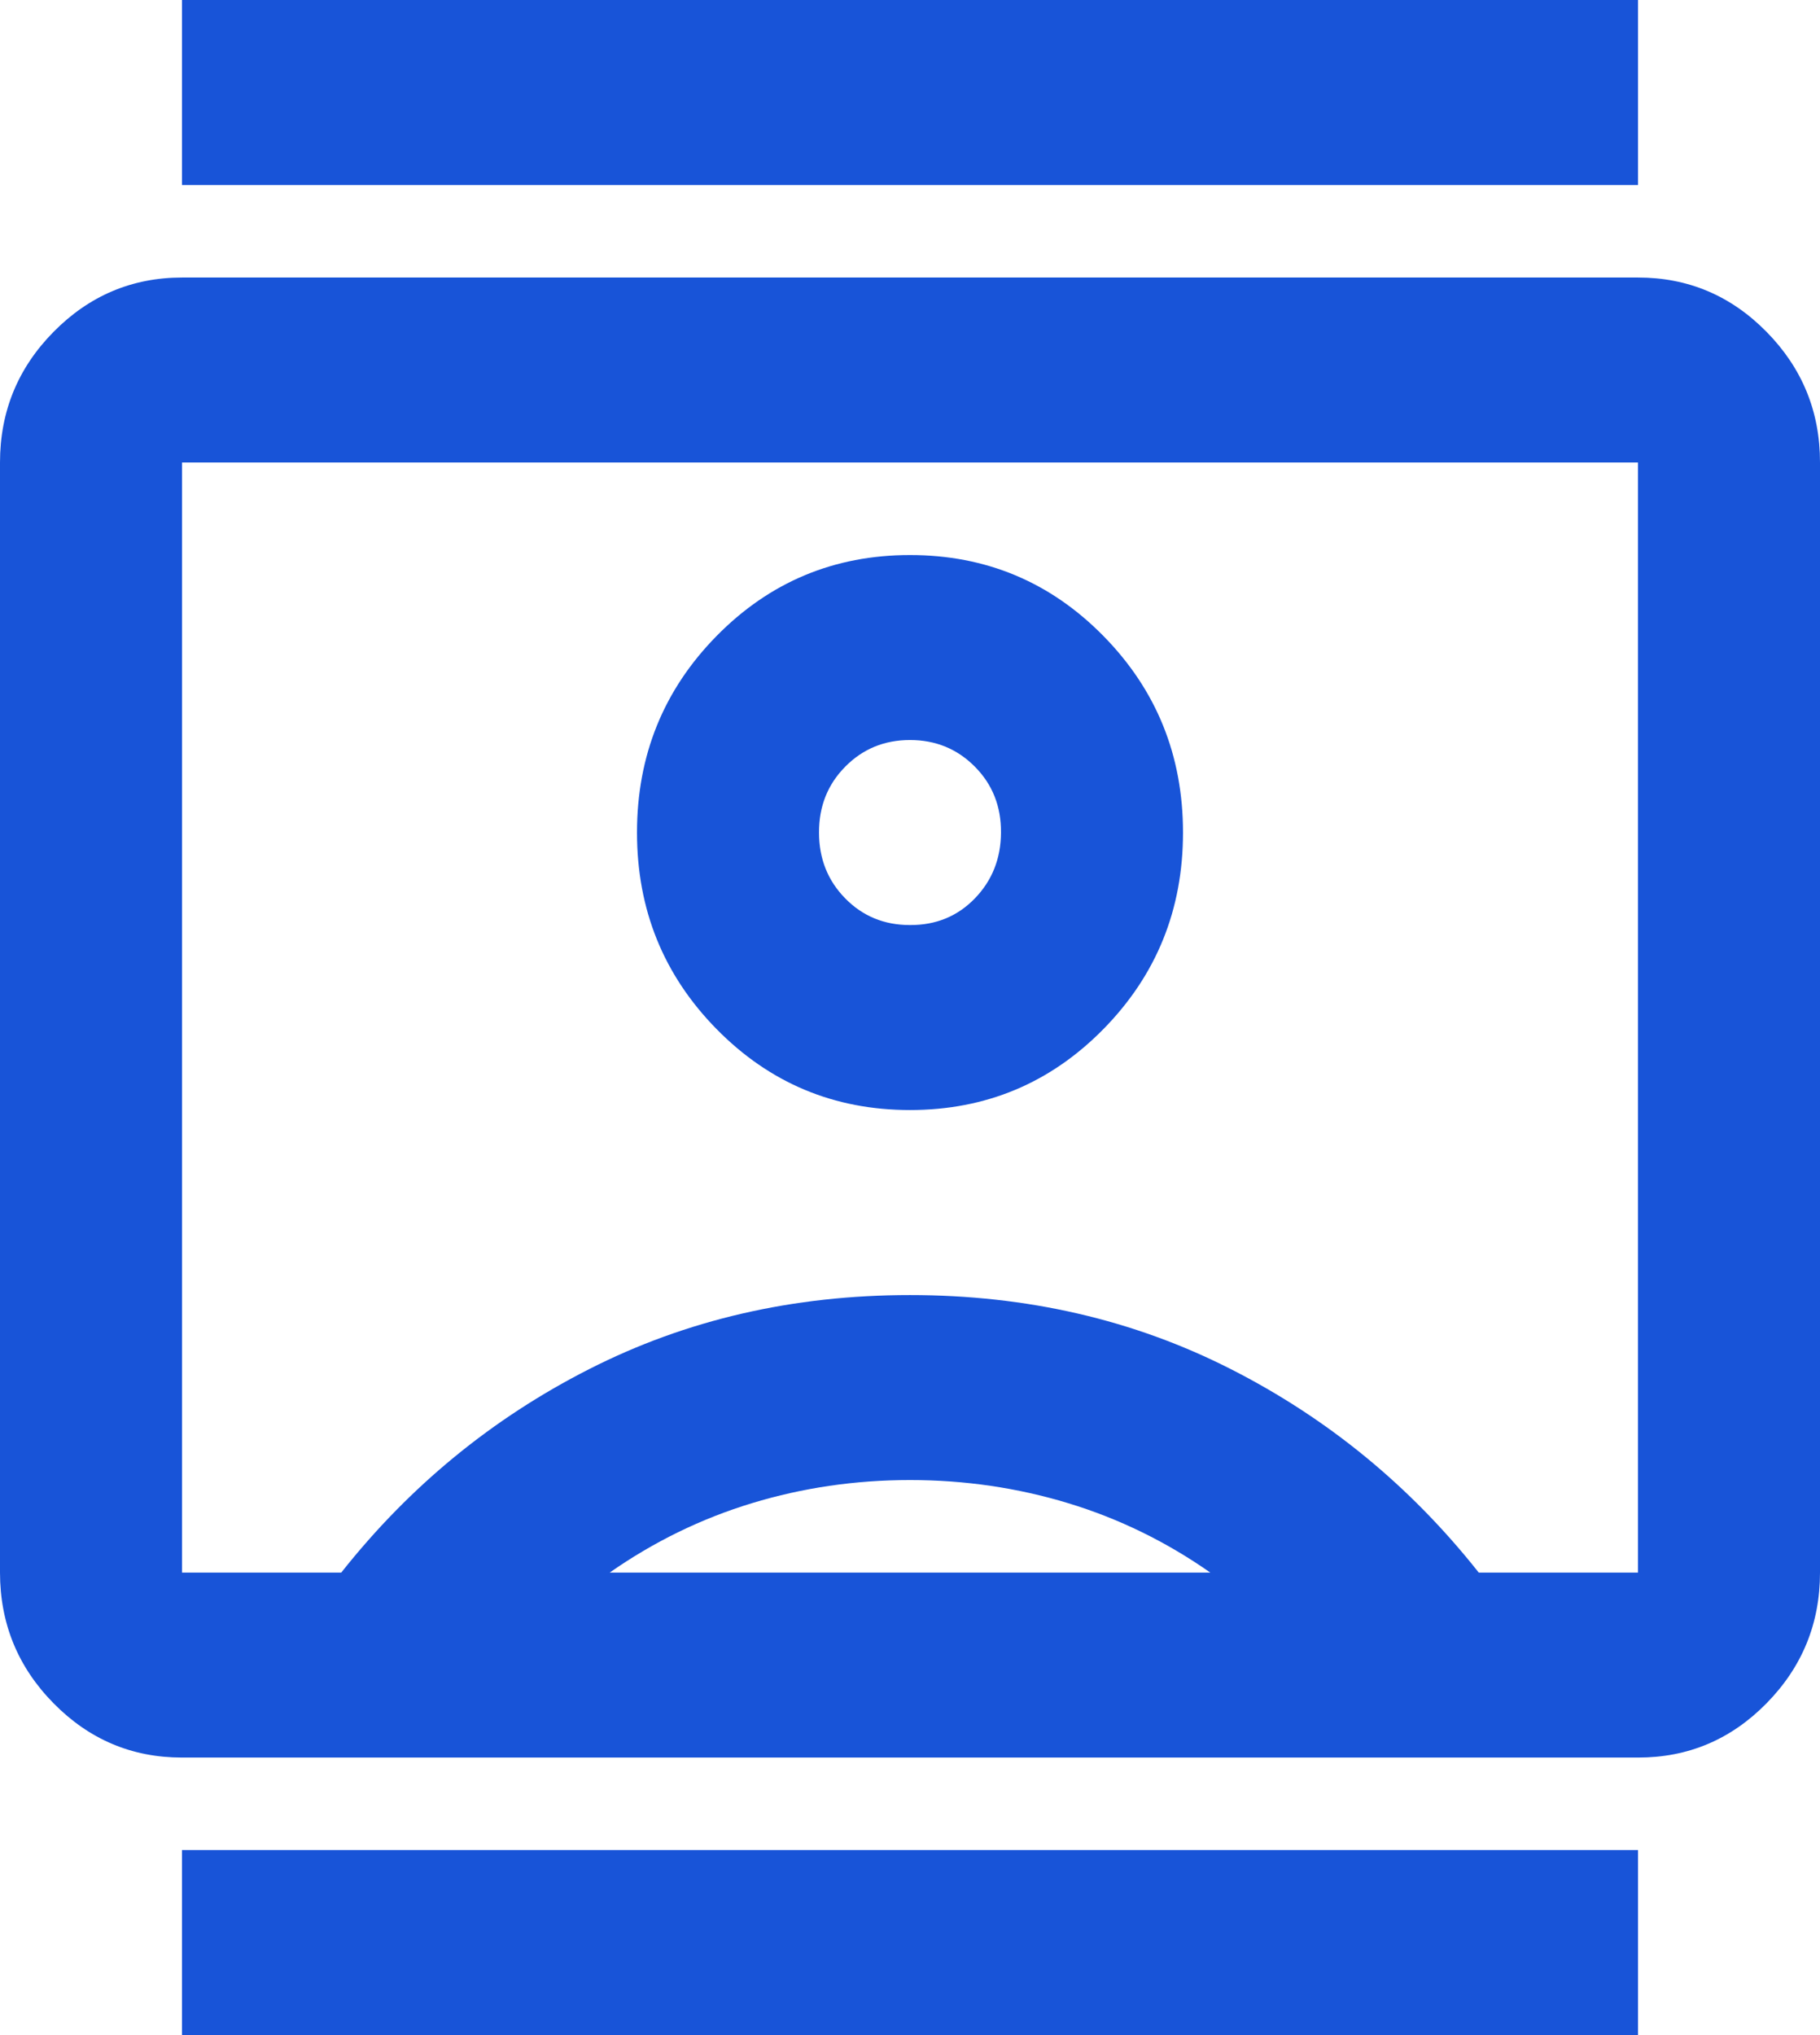 <?xml version="1.0" encoding="UTF-8"?> <svg xmlns="http://www.w3.org/2000/svg" width="34" height="38" viewBox="0 0 34 38" fill="none"><path d="M3.4 38V34.545H30.6V38H3.4ZM3.4 3.455V0H30.6V3.455H3.4ZM17 20.727C18.417 20.727 19.621 20.224 20.613 19.216C21.604 18.208 22.1 16.985 22.1 15.546C22.1 14.106 21.604 12.883 20.613 11.875C19.621 10.867 18.417 10.364 17 10.364C15.583 10.364 14.379 10.867 13.387 11.875C12.396 12.883 11.9 14.106 11.9 15.546C11.9 16.985 12.396 18.208 13.387 19.216C14.379 20.224 15.583 20.727 17 20.727ZM3.4 32.818C2.465 32.818 1.665 32.48 1 31.804C0.334 31.128 0.001 30.315 0 29.364V8.636C0 7.686 0.333 6.873 1 6.197C1.666 5.522 2.466 5.183 3.4 5.182H30.6C31.535 5.182 32.336 5.52 33.002 6.197C33.669 6.875 34.001 7.688 34 8.636V29.364C34 30.314 33.667 31.127 33.002 31.804C32.337 32.481 31.536 32.819 30.6 32.818H3.4ZM6.375 29.364C7.65 27.752 9.194 26.485 11.008 25.564C12.821 24.642 14.818 24.182 17 24.182C19.182 24.182 21.179 24.642 22.992 25.564C24.806 26.485 26.35 27.752 27.625 29.364H30.6V8.636H3.4V29.364H6.375ZM11.39 29.364H22.61C21.788 28.788 20.903 28.356 19.955 28.068C19.006 27.78 18.021 27.636 17 27.636C15.979 27.636 14.995 27.78 14.047 28.068C13.1 28.356 12.214 28.788 11.39 29.364ZM17 17.273C16.518 17.273 16.115 17.107 15.79 16.775C15.464 16.444 15.301 16.034 15.3 15.546C15.299 15.057 15.462 14.647 15.79 14.316C16.117 13.984 16.521 13.818 17 13.818C17.479 13.818 17.883 13.984 18.212 14.316C18.541 14.647 18.703 15.057 18.7 15.546C18.697 16.034 18.533 16.444 18.21 16.777C17.887 17.11 17.484 17.275 17 17.273Z" fill="#1854D8"></path></svg> 